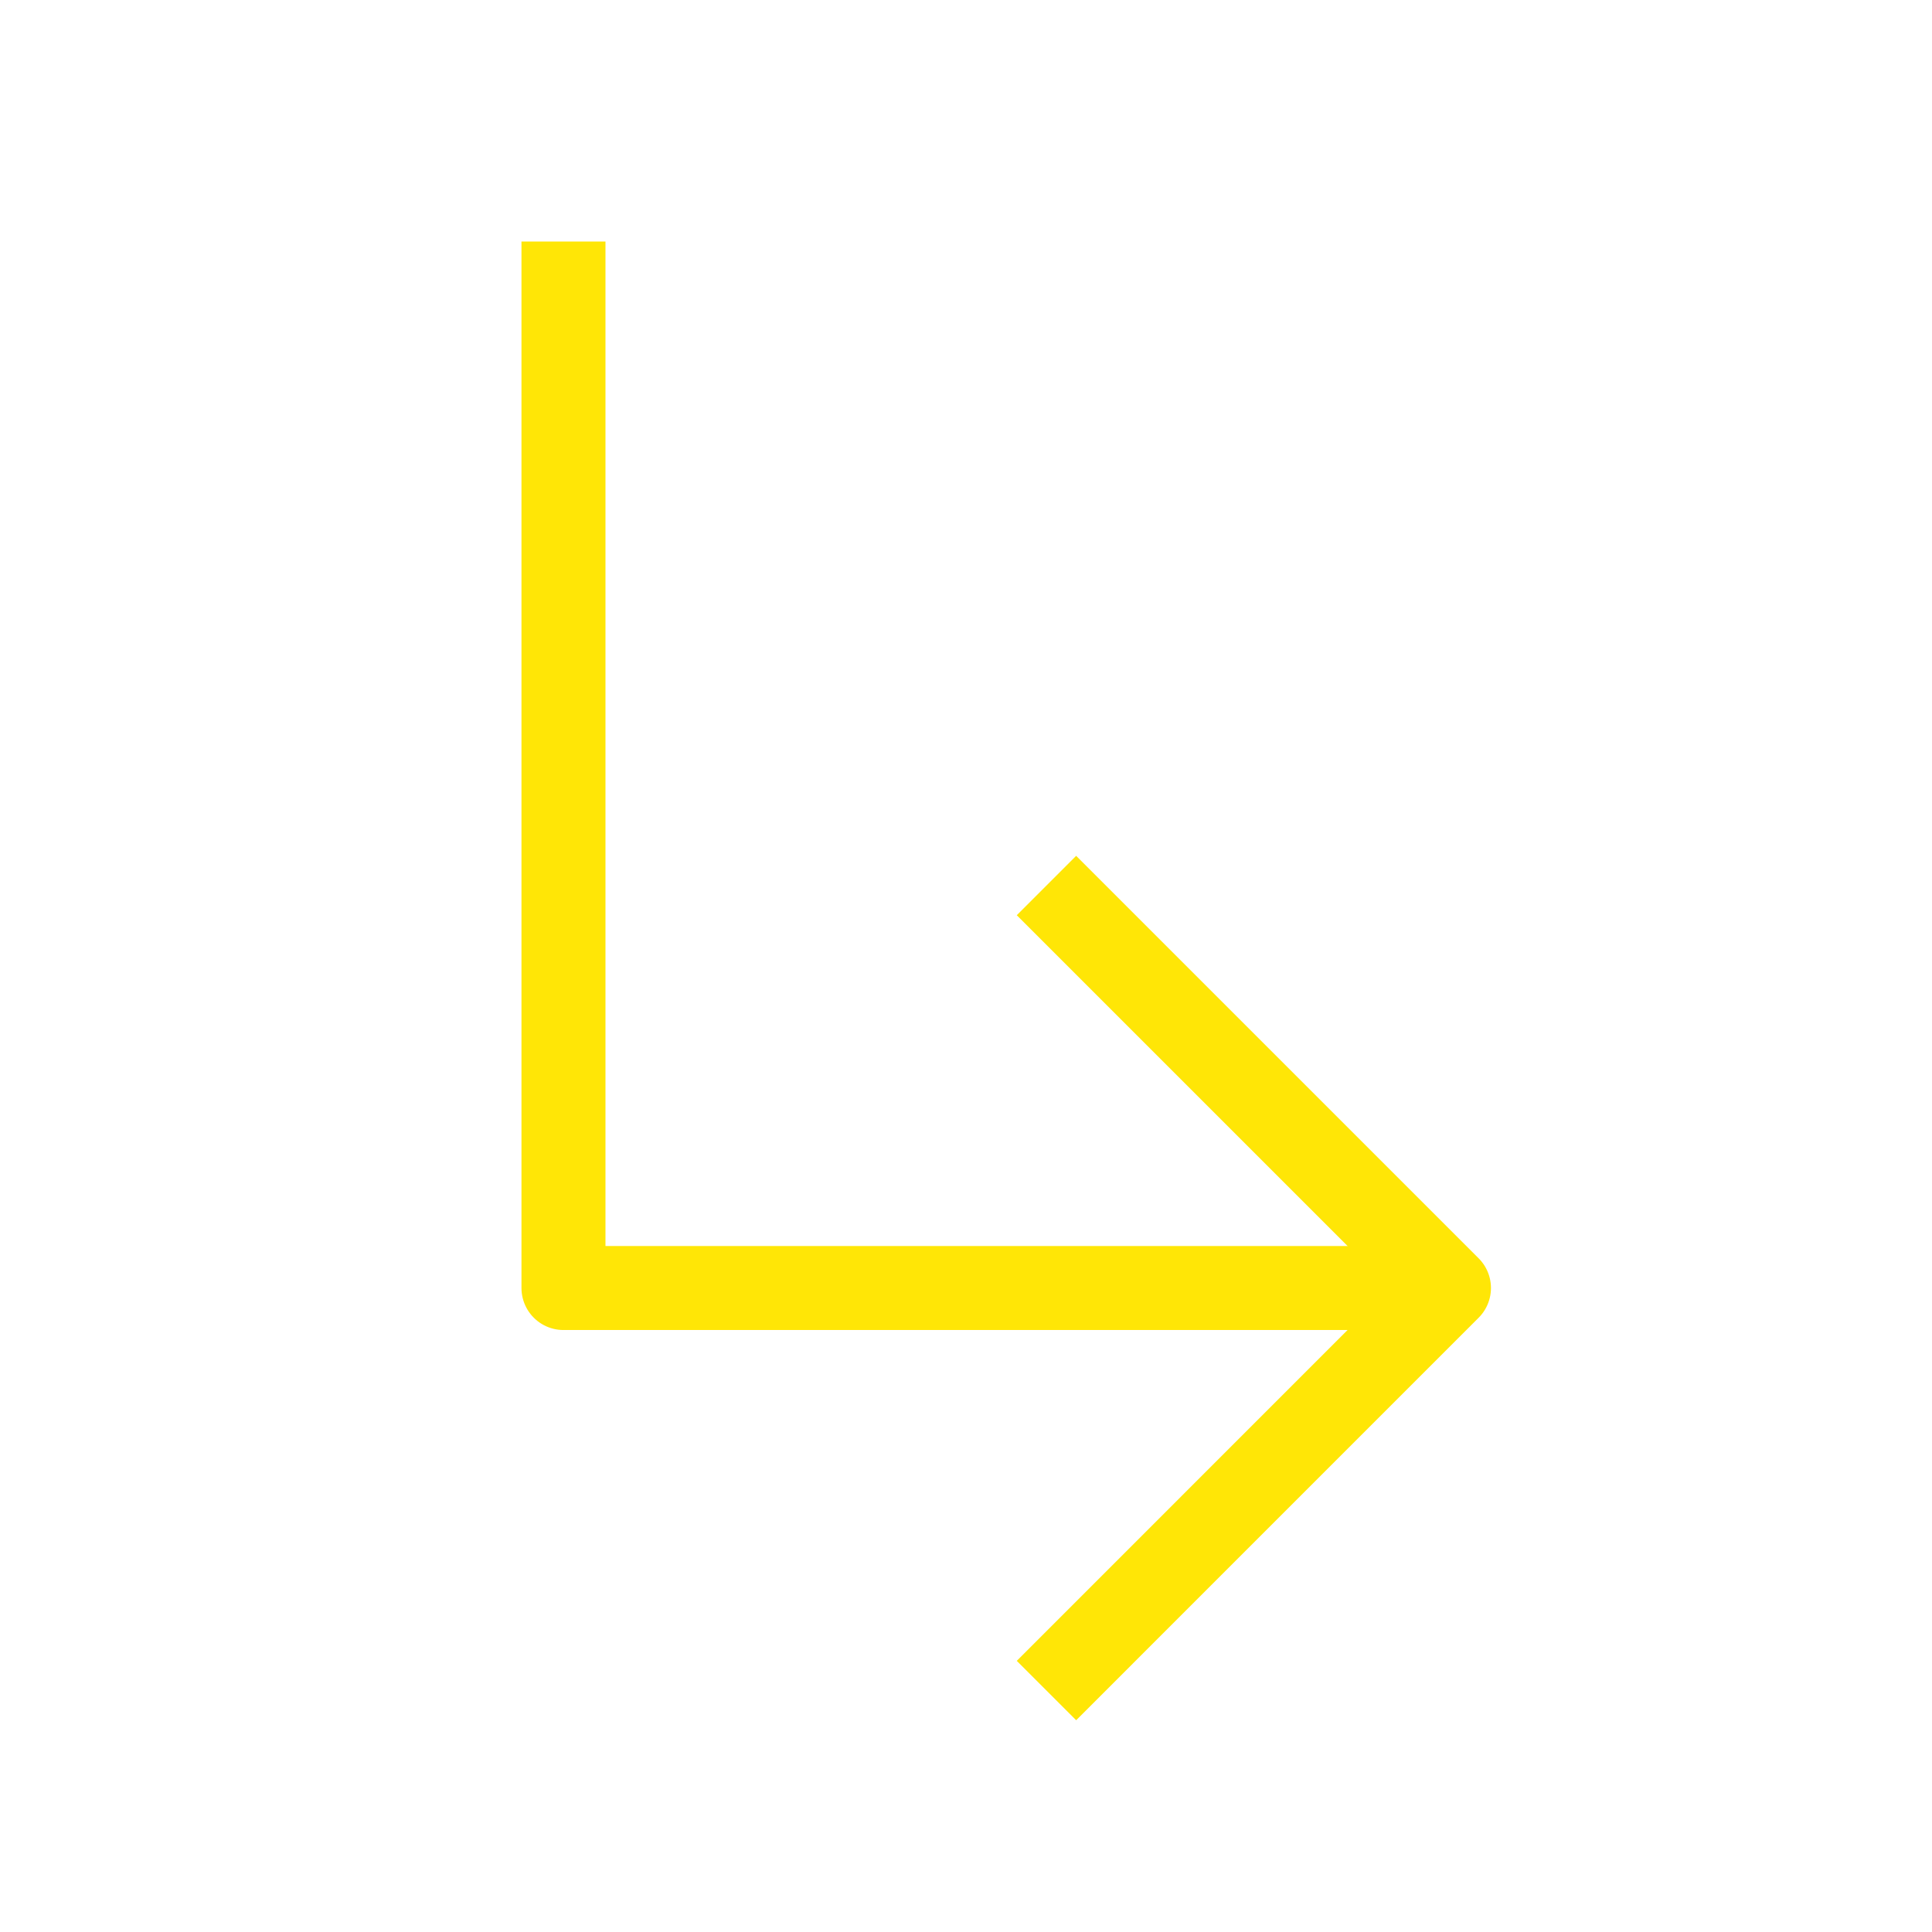 <svg width="46" height="46" viewBox="0 0 46 46" fill="none" xmlns="http://www.w3.org/2000/svg">
<path d="M24.916 21.084L34.499 30.667L24.916 40.251" stroke="#FFE606" stroke-width="2" stroke-linejoin="round"/>
<path d="M13.416 5.75V30.667H34.499" stroke="#FFE606" stroke-width="2" stroke-linejoin="round"/>
</svg>
